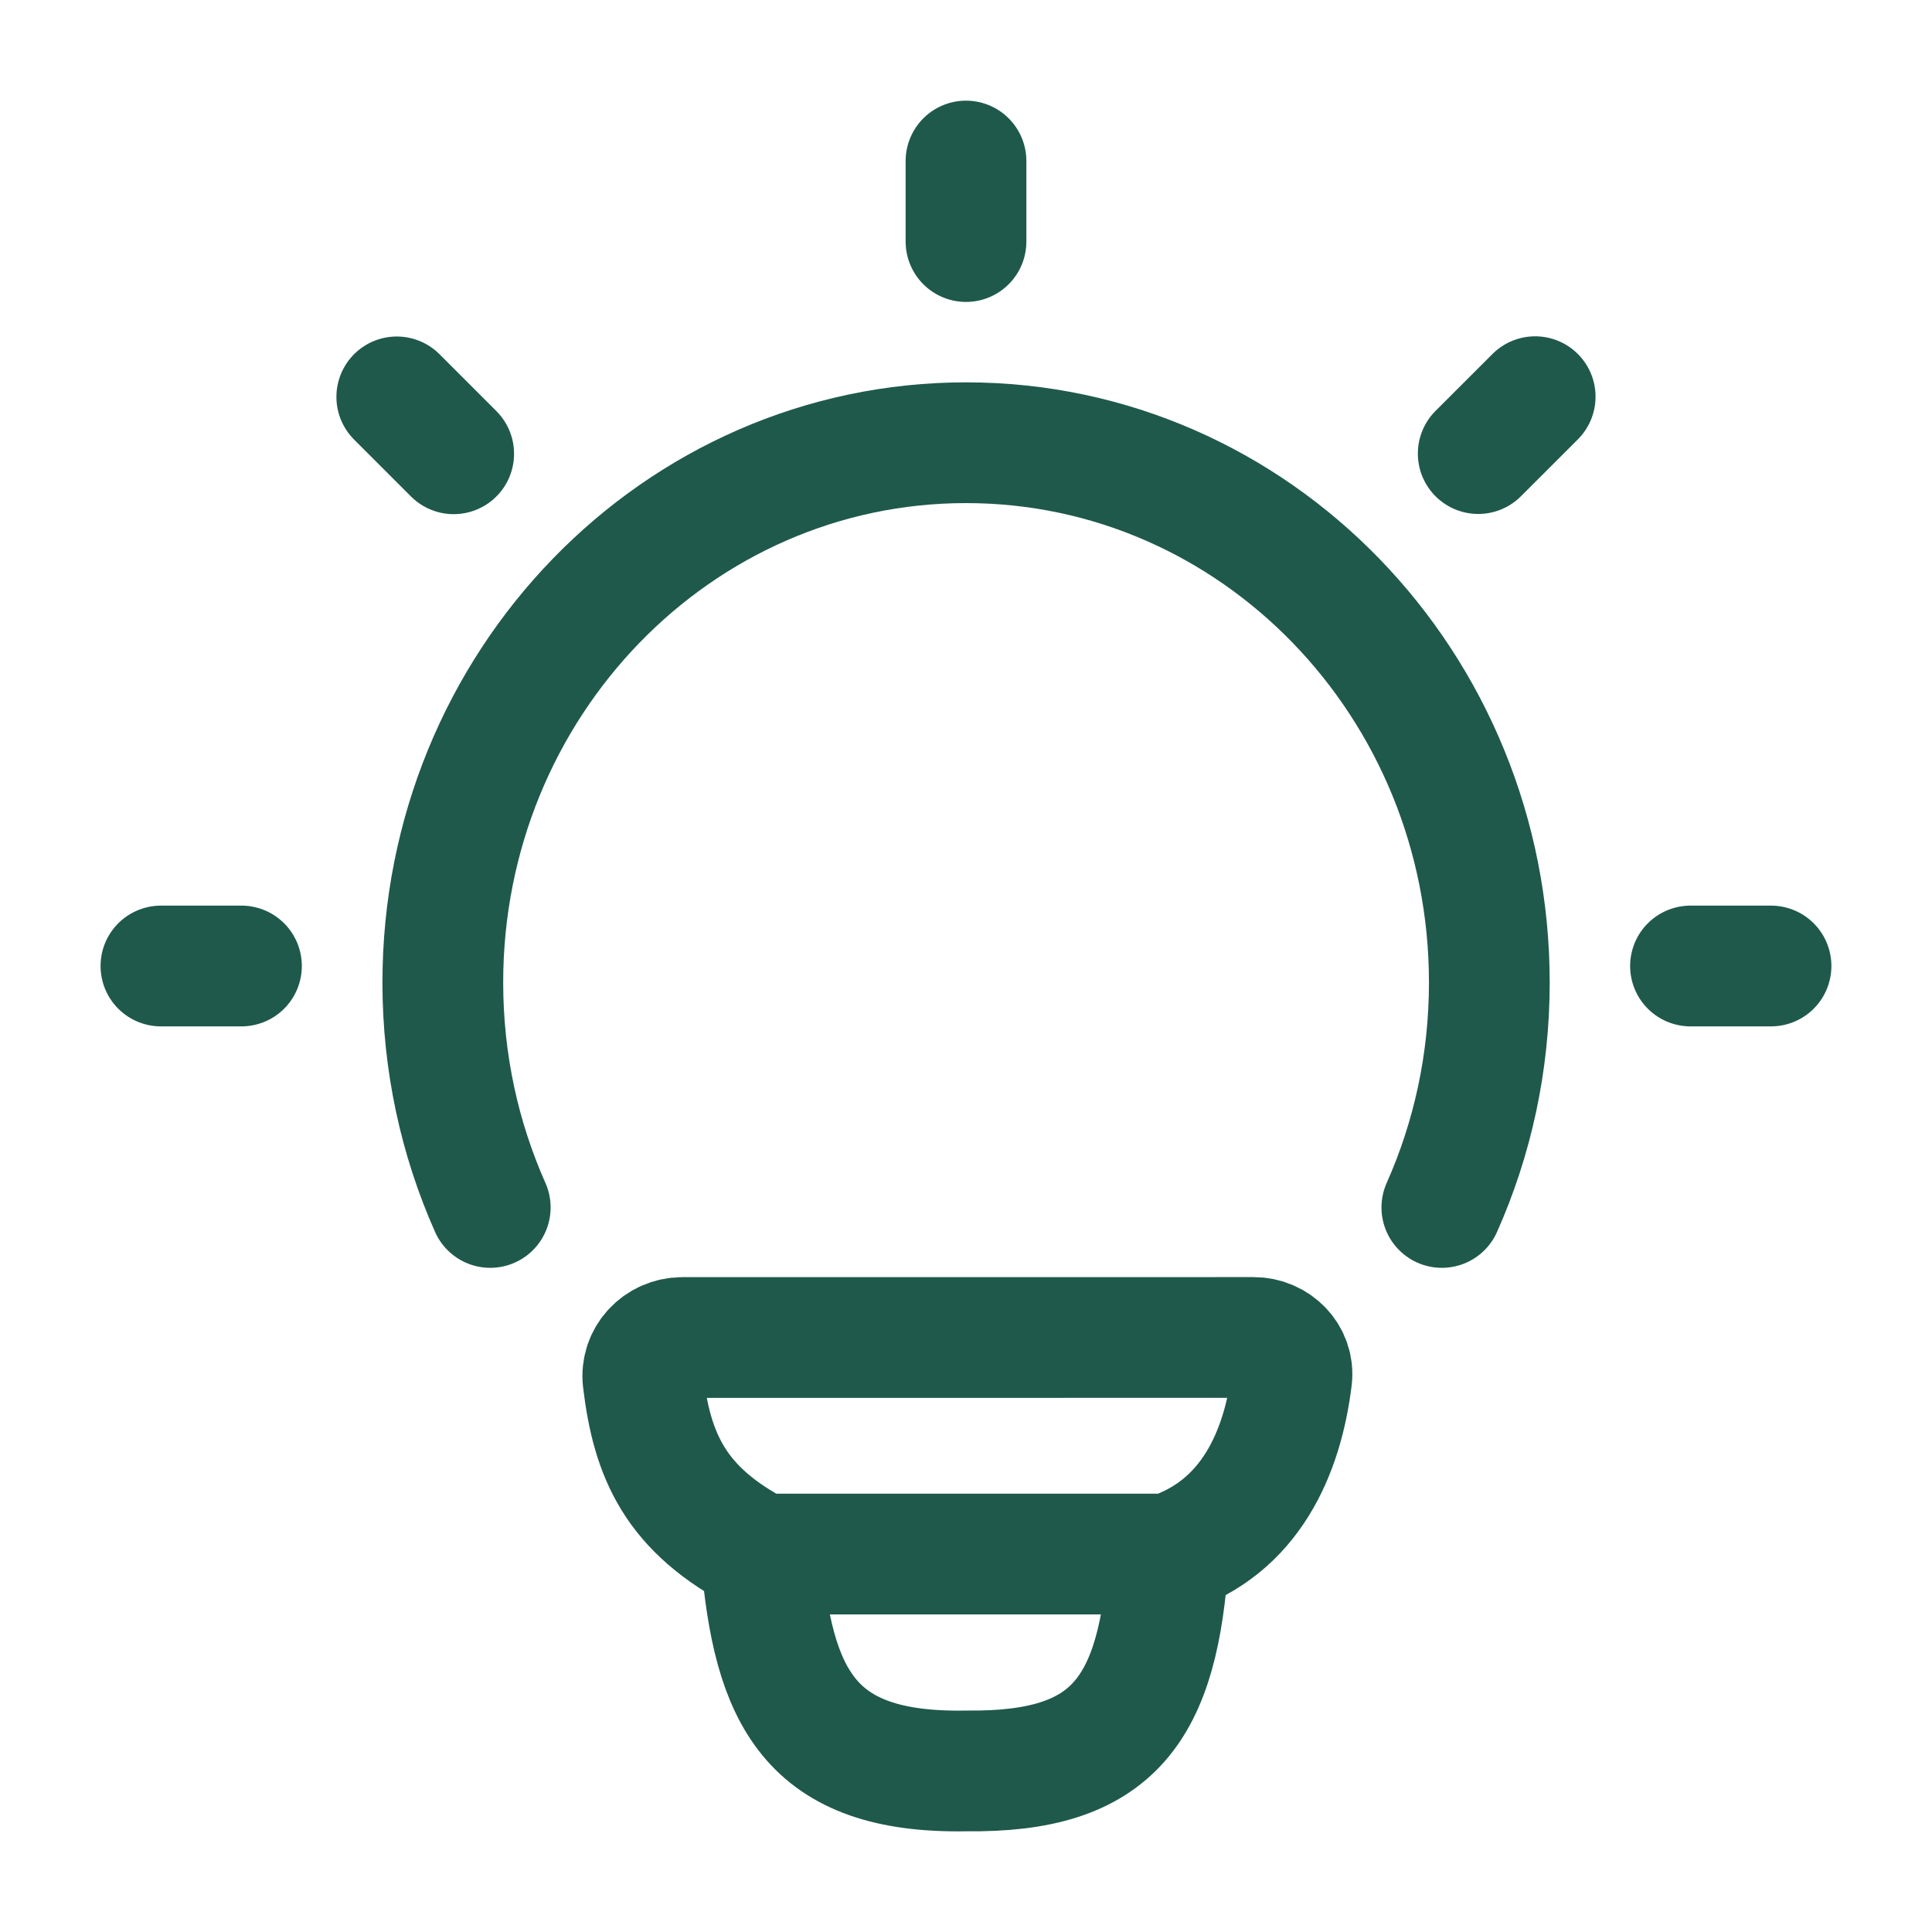 <svg width="40" height="40" viewBox="0 0 40 40" fill="none" xmlns="http://www.w3.org/2000/svg">
<path d="M10.15 24.999C9.52 23.582 9.168 22.005 9.168 20.343C9.168 14.17 14.018 9.166 20.001 9.166C25.985 9.166 30.835 14.17 30.835 20.343C30.835 22.005 30.483 23.582 29.852 24.999" stroke="#1F594B" stroke-width="2.5" stroke-linecap="round"/>
<path d="M20 3.334V5.001" stroke="#1F594B" stroke-width="2.5" stroke-linecap="round" stroke-linejoin="round"/>
<path d="M36.667 20H35" stroke="#1F594B" stroke-width="2.5" stroke-linecap="round" stroke-linejoin="round"/>
<path d="M4.999 20H3.332" stroke="#1F594B" stroke-width="2.5" stroke-linecap="round" stroke-linejoin="round"/>
<path d="M31.784 8.213L30.605 9.391" stroke="#1F594B" stroke-width="2.5" stroke-linecap="round" stroke-linejoin="round"/>
<path d="M9.393 9.395L8.215 8.217" stroke="#1F594B" stroke-width="2.5" stroke-linecap="round" stroke-linejoin="round"/>
<path d="M24.194 32.175C25.878 31.63 26.553 30.089 26.743 28.539C26.8 28.076 26.419 27.691 25.952 27.691L14.127 27.692C13.644 27.692 13.257 28.101 13.314 28.581C13.5 30.128 13.97 31.258 15.755 32.175M24.194 32.175C24.194 32.175 16.048 32.175 15.755 32.175M24.194 32.175C23.991 35.417 23.055 36.701 20.01 36.665C16.753 36.725 16.004 35.138 15.755 32.175" stroke="#1F594B" stroke-width="2.5" stroke-linecap="round" stroke-linejoin="round"/>
</svg>
